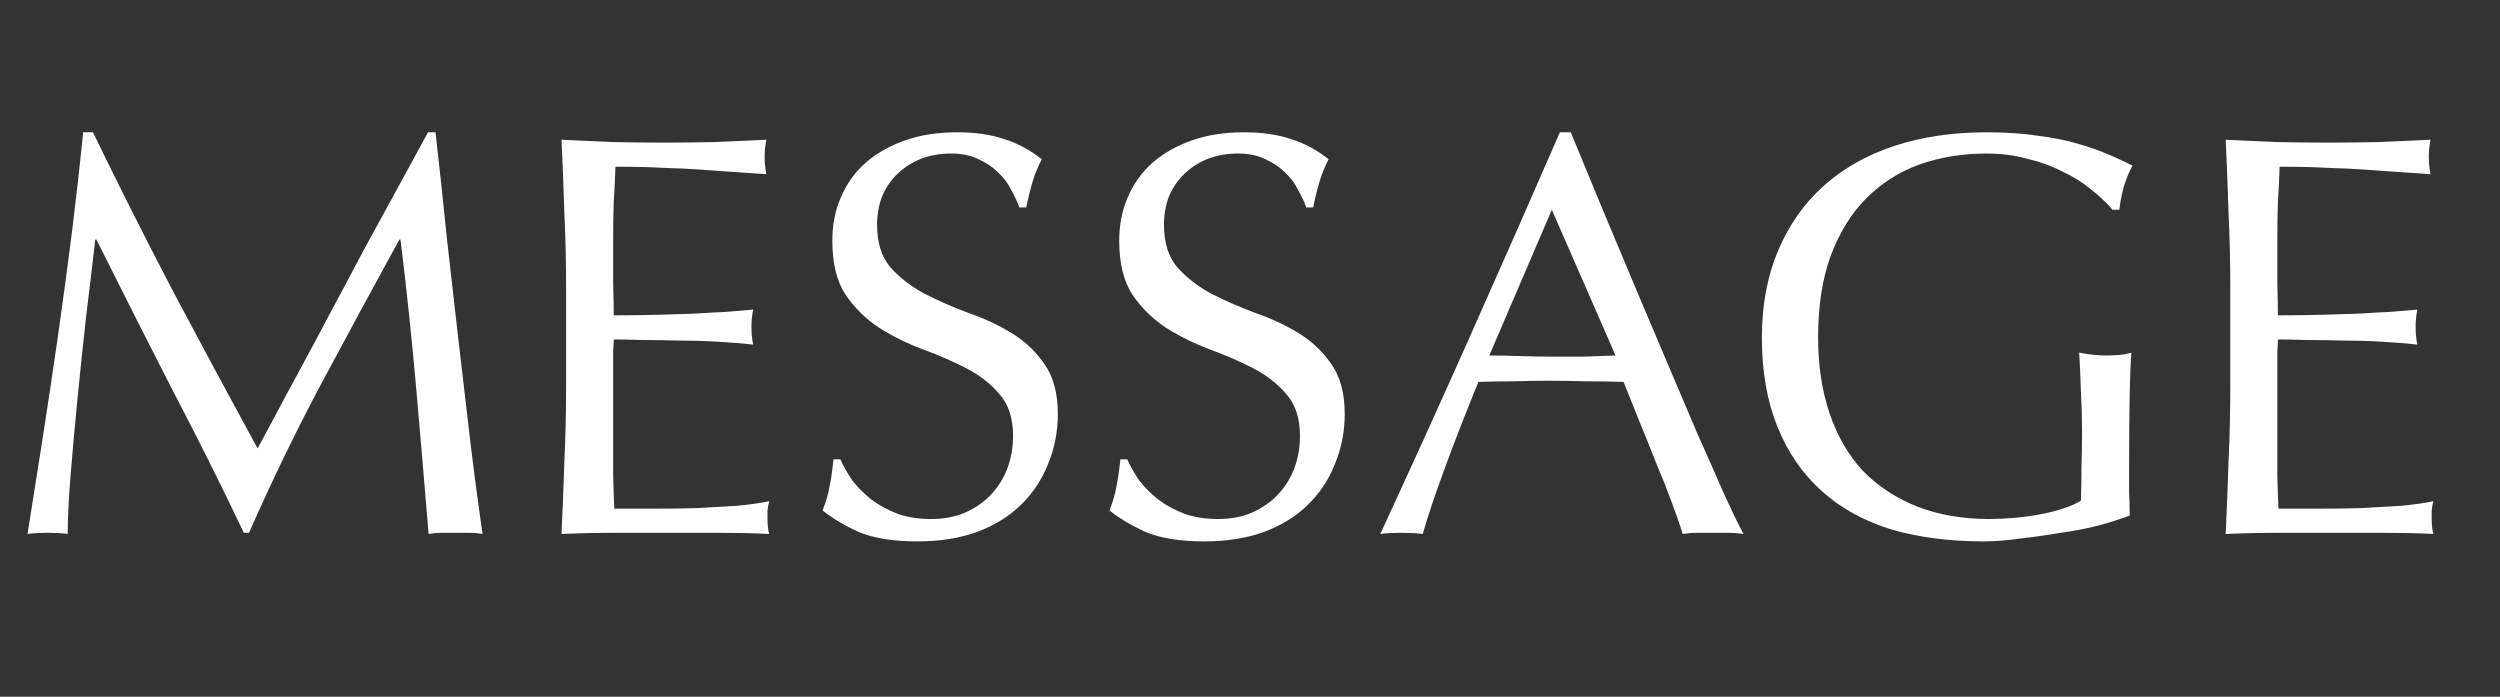 <svg width="61" height="17" viewBox="0 0 61 17" fill="none" xmlns="http://www.w3.org/2000/svg">
<rect x="0" y="0" width="61" height="17" fill="#333333" stroke="none"/>
<g clip-path="url(#clip0_260_80)">
<path d="M2.268 3.228C2.912 4.553 3.561 5.841 4.214 7.092C4.877 8.343 5.567 9.626 6.286 10.942C6.379 10.765 6.515 10.513 6.692 10.186C6.869 9.85 7.075 9.467 7.308 9.038C7.541 8.609 7.789 8.147 8.05 7.652C8.321 7.148 8.591 6.639 8.862 6.126C9.142 5.613 9.417 5.109 9.688 4.614C9.959 4.119 10.211 3.657 10.444 3.228H10.626C10.729 4.124 10.822 4.992 10.906 5.832C10.999 6.663 11.093 7.484 11.186 8.296C11.279 9.099 11.373 9.897 11.466 10.69C11.559 11.474 11.662 12.253 11.774 13.028C11.662 13.009 11.55 13 11.438 13C11.335 13 11.228 13 11.116 13C11.004 13 10.892 13 10.78 13C10.677 13 10.57 13.009 10.458 13.028C10.355 11.787 10.253 10.583 10.15 9.416C10.047 8.249 9.921 7.059 9.772 5.846H9.744C9.1 7.022 8.465 8.193 7.84 9.36C7.224 10.517 6.636 11.731 6.076 13H5.95C5.39 11.824 4.802 10.648 4.186 9.472C3.579 8.287 2.968 7.078 2.352 5.846H2.324C2.259 6.425 2.184 7.055 2.1 7.736C2.025 8.408 1.955 9.075 1.89 9.738C1.825 10.391 1.769 11.012 1.722 11.6C1.675 12.179 1.652 12.655 1.652 13.028C1.503 13.009 1.339 13 1.162 13C0.985 13 0.821 13.009 0.672 13.028C0.793 12.272 0.919 11.474 1.05 10.634C1.181 9.794 1.307 8.949 1.428 8.1C1.549 7.251 1.661 6.415 1.764 5.594C1.867 4.763 1.955 3.975 2.03 3.228H2.268ZM13.813 7.022C13.813 6.406 13.799 5.799 13.771 5.202C13.753 4.605 13.729 4.007 13.701 3.41C14.121 3.429 14.537 3.447 14.947 3.466C15.367 3.475 15.787 3.48 16.207 3.48C16.627 3.48 17.043 3.475 17.453 3.466C17.864 3.447 18.279 3.429 18.699 3.41C18.671 3.55 18.657 3.69 18.657 3.83C18.657 3.97 18.671 4.11 18.699 4.25C18.401 4.231 18.125 4.213 17.873 4.194C17.631 4.175 17.369 4.157 17.089 4.138C16.819 4.119 16.52 4.105 16.193 4.096C15.867 4.077 15.475 4.068 15.017 4.068C15.008 4.367 14.994 4.651 14.975 4.922C14.966 5.193 14.961 5.501 14.961 5.846C14.961 6.21 14.961 6.565 14.961 6.91C14.971 7.255 14.975 7.517 14.975 7.694C15.386 7.694 15.755 7.689 16.081 7.68C16.408 7.671 16.707 7.661 16.977 7.652C17.248 7.633 17.495 7.619 17.719 7.61C17.953 7.591 18.172 7.573 18.377 7.554C18.349 7.694 18.335 7.839 18.335 7.988C18.335 8.128 18.349 8.268 18.377 8.408C18.135 8.38 17.85 8.357 17.523 8.338C17.206 8.319 16.884 8.31 16.557 8.31C16.24 8.301 15.937 8.296 15.647 8.296C15.367 8.287 15.143 8.282 14.975 8.282C14.975 8.366 14.971 8.459 14.961 8.562C14.961 8.655 14.961 8.777 14.961 8.926V9.472V10.312C14.961 10.844 14.961 11.283 14.961 11.628C14.971 11.973 14.98 12.235 14.989 12.412C15.297 12.412 15.624 12.412 15.969 12.412C16.324 12.412 16.669 12.407 17.005 12.398C17.351 12.379 17.673 12.361 17.971 12.342C18.279 12.314 18.545 12.277 18.769 12.23C18.751 12.295 18.737 12.37 18.727 12.454C18.727 12.529 18.727 12.599 18.727 12.664C18.727 12.813 18.741 12.935 18.769 13.028C18.349 13.009 17.929 13 17.509 13C17.099 13 16.679 13 16.249 13C15.82 13 15.395 13 14.975 13C14.555 13 14.131 13.009 13.701 13.028C13.729 12.431 13.753 11.838 13.771 11.25C13.799 10.653 13.813 10.046 13.813 9.43V7.022ZM20.505 11.208C20.58 11.376 20.678 11.549 20.799 11.726C20.93 11.894 21.084 12.048 21.261 12.188C21.448 12.328 21.663 12.445 21.905 12.538C22.148 12.622 22.419 12.664 22.717 12.664C23.025 12.664 23.301 12.613 23.543 12.51C23.795 12.398 24.005 12.253 24.173 12.076C24.351 11.889 24.486 11.675 24.579 11.432C24.673 11.18 24.719 10.914 24.719 10.634C24.719 10.205 24.607 9.864 24.383 9.612C24.169 9.36 23.898 9.15 23.571 8.982C23.245 8.814 22.89 8.66 22.507 8.52C22.134 8.38 21.784 8.207 21.457 8.002C21.131 7.787 20.855 7.517 20.631 7.19C20.417 6.863 20.309 6.425 20.309 5.874C20.309 5.482 20.379 5.127 20.519 4.81C20.659 4.483 20.86 4.203 21.121 3.97C21.392 3.737 21.714 3.555 22.087 3.424C22.461 3.293 22.881 3.228 23.347 3.228C23.795 3.228 24.183 3.284 24.509 3.396C24.836 3.499 25.139 3.662 25.419 3.886C25.335 4.045 25.265 4.213 25.209 4.39C25.153 4.567 25.097 4.791 25.041 5.062H24.873C24.827 4.931 24.761 4.791 24.677 4.642C24.603 4.483 24.495 4.339 24.355 4.208C24.225 4.077 24.066 3.97 23.879 3.886C23.693 3.793 23.469 3.746 23.207 3.746C22.946 3.746 22.703 3.788 22.479 3.872C22.265 3.956 22.073 4.077 21.905 4.236C21.747 4.385 21.621 4.567 21.527 4.782C21.443 4.997 21.401 5.23 21.401 5.482C21.401 5.921 21.509 6.266 21.723 6.518C21.947 6.77 22.223 6.985 22.549 7.162C22.876 7.33 23.226 7.484 23.599 7.624C23.982 7.755 24.337 7.918 24.663 8.114C24.99 8.31 25.261 8.562 25.475 8.87C25.699 9.178 25.811 9.589 25.811 10.102C25.811 10.531 25.732 10.937 25.573 11.32C25.424 11.703 25.2 12.039 24.901 12.328C24.612 12.608 24.253 12.827 23.823 12.986C23.403 13.135 22.923 13.21 22.381 13.21C21.803 13.21 21.331 13.135 20.967 12.986C20.613 12.827 20.314 12.65 20.071 12.454C20.155 12.239 20.211 12.048 20.239 11.88C20.277 11.703 20.309 11.479 20.337 11.208H20.505ZM27.505 11.208C27.58 11.376 27.678 11.549 27.799 11.726C27.93 11.894 28.084 12.048 28.261 12.188C28.448 12.328 28.663 12.445 28.905 12.538C29.148 12.622 29.419 12.664 29.717 12.664C30.025 12.664 30.301 12.613 30.543 12.51C30.795 12.398 31.005 12.253 31.173 12.076C31.351 11.889 31.486 11.675 31.579 11.432C31.673 11.18 31.719 10.914 31.719 10.634C31.719 10.205 31.607 9.864 31.383 9.612C31.169 9.36 30.898 9.15 30.571 8.982C30.245 8.814 29.89 8.66 29.507 8.52C29.134 8.38 28.784 8.207 28.457 8.002C28.131 7.787 27.855 7.517 27.631 7.19C27.417 6.863 27.309 6.425 27.309 5.874C27.309 5.482 27.379 5.127 27.519 4.81C27.659 4.483 27.86 4.203 28.121 3.97C28.392 3.737 28.714 3.555 29.087 3.424C29.461 3.293 29.881 3.228 30.347 3.228C30.795 3.228 31.183 3.284 31.509 3.396C31.836 3.499 32.139 3.662 32.419 3.886C32.335 4.045 32.265 4.213 32.209 4.39C32.153 4.567 32.097 4.791 32.041 5.062H31.873C31.827 4.931 31.761 4.791 31.677 4.642C31.603 4.483 31.495 4.339 31.355 4.208C31.225 4.077 31.066 3.97 30.879 3.886C30.693 3.793 30.469 3.746 30.207 3.746C29.946 3.746 29.703 3.788 29.479 3.872C29.265 3.956 29.073 4.077 28.905 4.236C28.747 4.385 28.621 4.567 28.527 4.782C28.443 4.997 28.401 5.23 28.401 5.482C28.401 5.921 28.509 6.266 28.723 6.518C28.947 6.77 29.223 6.985 29.549 7.162C29.876 7.33 30.226 7.484 30.599 7.624C30.982 7.755 31.337 7.918 31.663 8.114C31.99 8.31 32.261 8.562 32.475 8.87C32.699 9.178 32.811 9.589 32.811 10.102C32.811 10.531 32.732 10.937 32.573 11.32C32.424 11.703 32.2 12.039 31.901 12.328C31.612 12.608 31.253 12.827 30.823 12.986C30.403 13.135 29.923 13.21 29.381 13.21C28.803 13.21 28.331 13.135 27.967 12.986C27.613 12.827 27.314 12.65 27.071 12.454C27.155 12.239 27.211 12.048 27.239 11.88C27.277 11.703 27.309 11.479 27.337 11.208H27.505ZM36.339 8.674C36.582 8.674 36.834 8.679 37.095 8.688C37.357 8.697 37.609 8.702 37.851 8.702C38.113 8.702 38.374 8.702 38.635 8.702C38.897 8.693 39.158 8.683 39.419 8.674L37.865 5.118L36.339 8.674ZM42.541 13.028C42.411 13.009 42.285 13 42.163 13C42.051 13 41.93 13 41.799 13C41.669 13 41.543 13 41.421 13C41.309 13 41.188 13.009 41.057 13.028C40.992 12.813 40.903 12.557 40.791 12.258C40.679 11.95 40.553 11.633 40.413 11.306C40.283 10.97 40.147 10.634 40.007 10.298C39.867 9.953 39.737 9.626 39.615 9.318C39.317 9.309 39.013 9.304 38.705 9.304C38.397 9.295 38.089 9.29 37.781 9.29C37.492 9.29 37.207 9.295 36.927 9.304C36.647 9.304 36.363 9.309 36.073 9.318C35.775 10.046 35.504 10.741 35.261 11.404C35.019 12.057 34.837 12.599 34.715 13.028C34.557 13.009 34.384 13 34.197 13C34.011 13 33.838 13.009 33.679 13.028C34.435 11.395 35.173 9.771 35.891 8.156C36.61 6.541 37.333 4.899 38.061 3.228H38.327C38.551 3.769 38.794 4.357 39.055 4.992C39.317 5.617 39.583 6.252 39.853 6.896C40.124 7.54 40.395 8.179 40.665 8.814C40.936 9.449 41.188 10.041 41.421 10.592C41.664 11.133 41.879 11.619 42.065 12.048C42.261 12.477 42.42 12.804 42.541 13.028ZM51.544 5.118C51.404 4.95 51.227 4.782 51.012 4.614C50.807 4.446 50.574 4.301 50.312 4.18C50.06 4.049 49.776 3.947 49.458 3.872C49.15 3.788 48.819 3.746 48.464 3.746C47.886 3.746 47.344 3.835 46.84 4.012C46.346 4.189 45.912 4.465 45.538 4.838C45.174 5.202 44.885 5.669 44.67 6.238C44.465 6.798 44.362 7.465 44.362 8.24C44.362 8.921 44.456 9.537 44.642 10.088C44.829 10.639 45.1 11.105 45.454 11.488C45.818 11.861 46.257 12.151 46.77 12.356C47.293 12.561 47.881 12.664 48.534 12.664C48.73 12.664 48.936 12.655 49.15 12.636C49.365 12.617 49.57 12.589 49.766 12.552C49.972 12.515 50.158 12.468 50.326 12.412C50.504 12.356 50.653 12.291 50.774 12.216C50.784 11.936 50.788 11.656 50.788 11.376C50.798 11.096 50.802 10.811 50.802 10.522C50.802 10.195 50.793 9.869 50.774 9.542C50.765 9.215 50.751 8.903 50.732 8.604C50.966 8.651 51.19 8.674 51.404 8.674C51.507 8.674 51.61 8.669 51.712 8.66C51.815 8.651 51.913 8.632 52.006 8.604C51.988 8.819 51.974 9.159 51.964 9.626C51.955 10.083 51.95 10.69 51.95 11.446C51.95 11.633 51.95 11.824 51.95 12.02C51.96 12.207 51.964 12.393 51.964 12.58C51.768 12.655 51.521 12.734 51.222 12.818C50.933 12.893 50.62 12.953 50.284 13C49.958 13.056 49.626 13.103 49.29 13.14C48.964 13.187 48.665 13.21 48.394 13.21C47.564 13.21 46.812 13.112 46.14 12.916C45.478 12.711 44.913 12.398 44.446 11.978C43.98 11.558 43.62 11.035 43.368 10.41C43.116 9.785 42.99 9.061 42.99 8.24C42.99 7.447 43.121 6.742 43.382 6.126C43.644 5.501 44.012 4.973 44.488 4.544C44.964 4.115 45.538 3.788 46.21 3.564C46.892 3.34 47.643 3.228 48.464 3.228C48.94 3.228 49.36 3.256 49.724 3.312C50.098 3.359 50.424 3.424 50.704 3.508C50.994 3.592 51.246 3.681 51.46 3.774C51.675 3.867 51.866 3.956 52.034 4.04C51.96 4.171 51.89 4.339 51.824 4.544C51.768 4.749 51.731 4.941 51.712 5.118H51.544ZM54.419 7.022C54.419 6.406 54.405 5.799 54.377 5.202C54.358 4.605 54.335 4.007 54.307 3.41C54.727 3.429 55.142 3.447 55.553 3.466C55.973 3.475 56.393 3.48 56.813 3.48C57.233 3.48 57.648 3.475 58.059 3.466C58.469 3.447 58.885 3.429 59.305 3.41C59.277 3.55 59.263 3.69 59.263 3.83C59.263 3.97 59.277 4.11 59.305 4.25C59.006 4.231 58.731 4.213 58.479 4.194C58.236 4.175 57.975 4.157 57.695 4.138C57.424 4.119 57.126 4.105 56.799 4.096C56.472 4.077 56.08 4.068 55.623 4.068C55.614 4.367 55.599 4.651 55.581 4.922C55.572 5.193 55.567 5.501 55.567 5.846C55.567 6.21 55.567 6.565 55.567 6.91C55.576 7.255 55.581 7.517 55.581 7.694C55.992 7.694 56.36 7.689 56.687 7.68C57.014 7.671 57.312 7.661 57.583 7.652C57.853 7.633 58.101 7.619 58.325 7.61C58.558 7.591 58.778 7.573 58.983 7.554C58.955 7.694 58.941 7.839 58.941 7.988C58.941 8.128 58.955 8.268 58.983 8.408C58.74 8.38 58.456 8.357 58.129 8.338C57.812 8.319 57.489 8.31 57.163 8.31C56.846 8.301 56.542 8.296 56.253 8.296C55.973 8.287 55.749 8.282 55.581 8.282C55.581 8.366 55.576 8.459 55.567 8.562C55.567 8.655 55.567 8.777 55.567 8.926V9.472V10.312C55.567 10.844 55.567 11.283 55.567 11.628C55.576 11.973 55.586 12.235 55.595 12.412C55.903 12.412 56.23 12.412 56.575 12.412C56.929 12.412 57.275 12.407 57.611 12.398C57.956 12.379 58.278 12.361 58.577 12.342C58.885 12.314 59.151 12.277 59.375 12.23C59.356 12.295 59.342 12.37 59.333 12.454C59.333 12.529 59.333 12.599 59.333 12.664C59.333 12.813 59.347 12.935 59.375 13.028C58.955 13.009 58.535 13 58.115 13C57.704 13 57.284 13 56.855 13C56.425 13 56.001 13 55.581 13C55.161 13 54.736 13.009 54.307 13.028C54.335 12.431 54.358 11.838 54.377 11.25C54.405 10.653 54.419 10.046 54.419 9.43V7.022Z" fill="white"/>
</g>
<defs>
<clipPath id="clip0_260_80">
<rect width="61" height="17" fill="white"/>
</clipPath>
</defs>
</svg>

